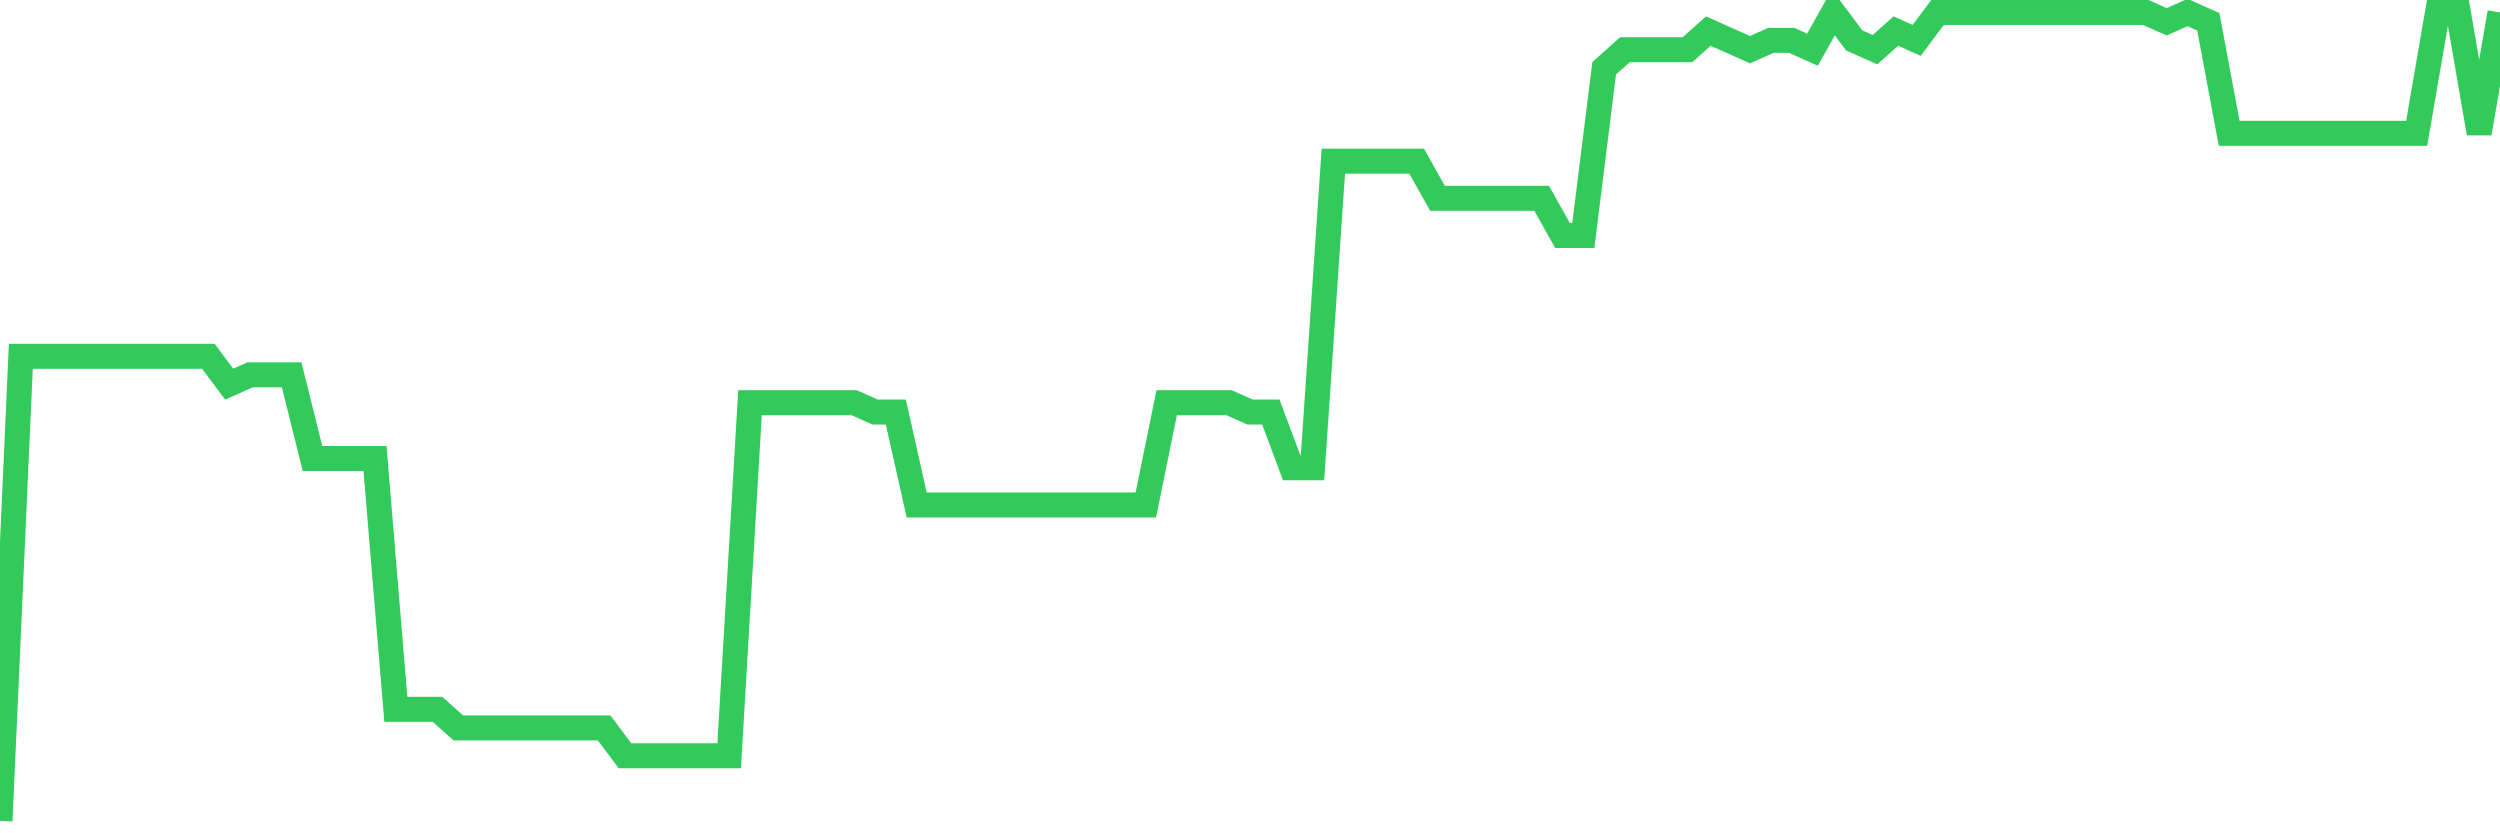 <svg
  xmlns="http://www.w3.org/2000/svg"
  xmlns:xlink="http://www.w3.org/1999/xlink"
  width="120"
  height="40"
  viewBox="0 0 120 40"
  preserveAspectRatio="none"
>
  <polyline
    points="0,39.4 1,17.101 2,17.101 3,17.101 4,17.101 5,17.101 6,17.101 7,17.101 8,17.101 9,17.101 10,17.101 11,18.439 12,17.993 13,17.993 14,17.993 15,22.007 16,22.007 17,22.007 18,22.007 19,34.048 20,34.048 21,34.048 22,34.94 23,34.94 24,34.94 25,34.94 26,34.94 27,34.94 28,34.94 29,34.94 30,36.278 31,36.278 32,36.278 33,36.278 34,36.278 35,36.278 36,19.331 37,19.331 38,19.331 39,19.331 40,19.331 41,19.331 42,19.777 43,19.777 44,24.237 45,24.237 46,24.237 47,24.237 48,24.237 49,24.237 50,24.237 51,24.237 52,24.237 53,24.237 54,24.237 55,24.237 56,19.331 57,19.331 58,19.331 59,19.331 60,19.777 61,19.777 62,22.453 63,22.453 64,7.736 65,7.736 66,7.736 67,7.736 68,7.736 69,9.52 70,9.52 71,9.52 72,9.52 73,9.52 74,9.52 75,11.303 76,11.303 77,3.276 78,2.384 79,2.384 80,2.384 81,2.384 82,1.492 83,1.938 84,2.384 85,1.938 86,1.938 87,2.384 88,0.6 89,1.938 90,2.384 91,1.492 92,1.938 93,0.6 94,0.6 95,0.6 96,0.6 97,0.6 98,0.6 99,0.6 100,0.6 101,0.6 102,0.6 103,0.6 104,1.046 105,0.6 106,1.046 107,6.398 108,6.398 109,6.398 110,6.398 111,6.398 112,6.398 113,6.398 114,6.398 115,6.398 116,6.398 117,0.6 118,0.6 119,6.398 120,0.6"
    fill="none"
    stroke="#32ca5b"
    stroke-width="1.2"
  >
  </polyline>
</svg>